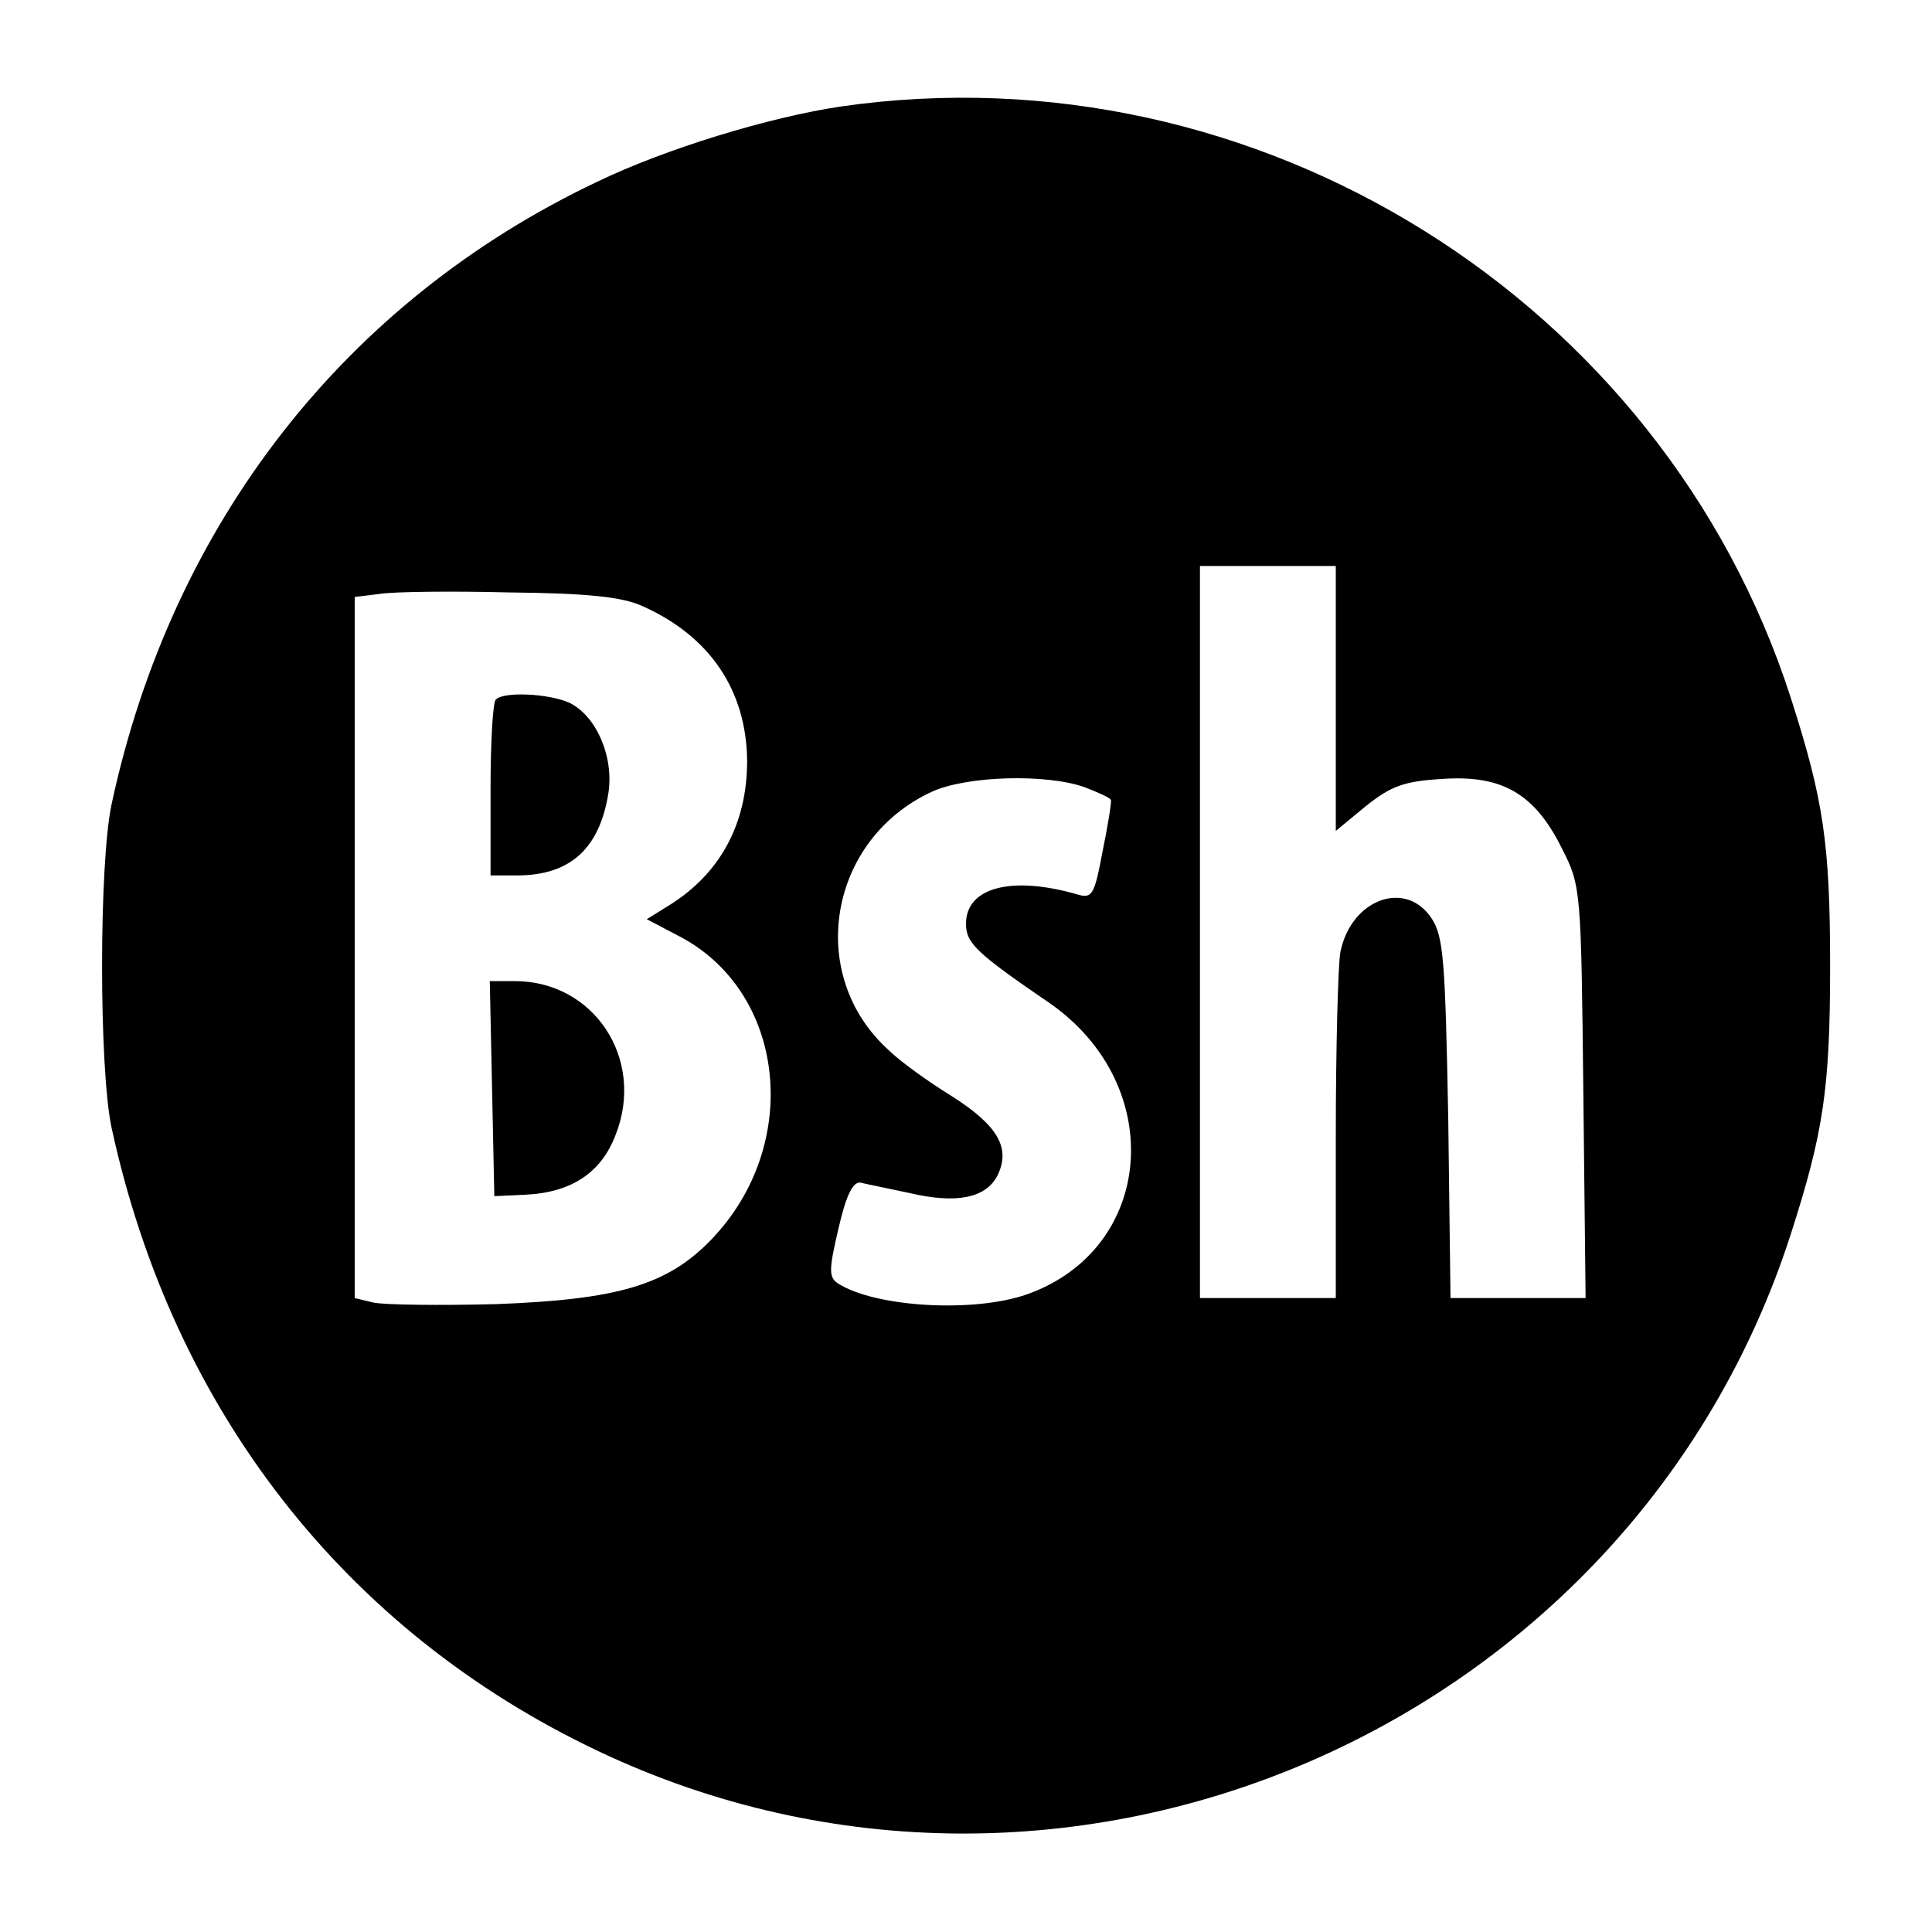 <svg version="1" xmlns="http://www.w3.org/2000/svg" width="341.333" height="341.333" viewBox="0 0 256 256"><path d="M111.5 14.1c-9.5 1.4-23.3 5.6-32.4 10-33.3 15.8-56.3 45.2-64.3 82.4-1.7 7.8-1.7 35.2 0 43 8.1 37.3 30.9 66.6 64.4 82.5 62.1 29.5 137-3 158.1-68.5 4.3-13.4 5.2-19.2 5.2-35.5s-.9-22.1-5.2-35.5c-17-52.8-70.8-86.3-125.8-78.4zM177 92.5v17.6l4-3.3c3.4-2.7 5.1-3.3 10.3-3.6 7.8-.5 12.1 2 15.7 9.3 2.5 4.9 2.5 5.5 2.8 32.2l.3 27.3h-17.9l-.3-23.8c-.4-20.7-.6-24.1-2.2-26.5-3.4-5.2-10.7-2.6-12.1 4.5-.3 1.7-.6 12.7-.6 24.4V172h-18V75h18v17.5zM85.1 80.3c9 4 13.8 11.2 13.9 20.5 0 8.4-3.6 15-10.4 19.2l-2.9 1.8 4 2.1c14.5 7.3 16.7 27.8 4.5 40.4-5.8 6-12.4 7.9-28.4 8.5-7.6.2-14.9.1-16.3-.2L47 172V79.1l3.3-.4c1.7-.3 9.5-.4 17.2-.2 10.3.1 15 .6 17.6 1.8zm58.6 24c1.8.7 3.4 1.4 3.5 1.7.1.3-.4 3.4-1.1 6.8-1.1 5.9-1.4 6.3-3.4 5.7-8.7-2.5-14.7-.9-14.7 3.9 0 2.6 1.4 3.9 11.2 10.6 15.5 10.9 13.8 32.5-3.1 38.5-7.1 2.5-20.1 1.7-25-1.4-1.3-.8-1.3-1.8 0-7.3 1-4.4 1.9-6.2 2.9-6.1.8.2 3.8.8 6.6 1.4 6 1.4 9.9.7 11.5-2.2 1.9-3.7.2-6.7-5.9-10.6-3.1-1.9-7-4.7-8.5-6.2-11-10-7.9-27.9 5.8-34.2 4.6-2.1 15.1-2.4 20.2-.6z"/><path d="M65.7 92.7c-.4.3-.7 5.7-.7 12V116h3.5c7 0 10.9-3.5 12.1-10.8.8-4.9-1.6-10.4-5.2-12.1-2.7-1.2-8.7-1.5-9.7-.4zM65.2 144.2l.3 14.3 4.2-.2c6-.3 10-2.9 11.9-8 3.9-10-2.9-20.3-13.4-20.3h-3.3l.3 14.2z"/></svg>
